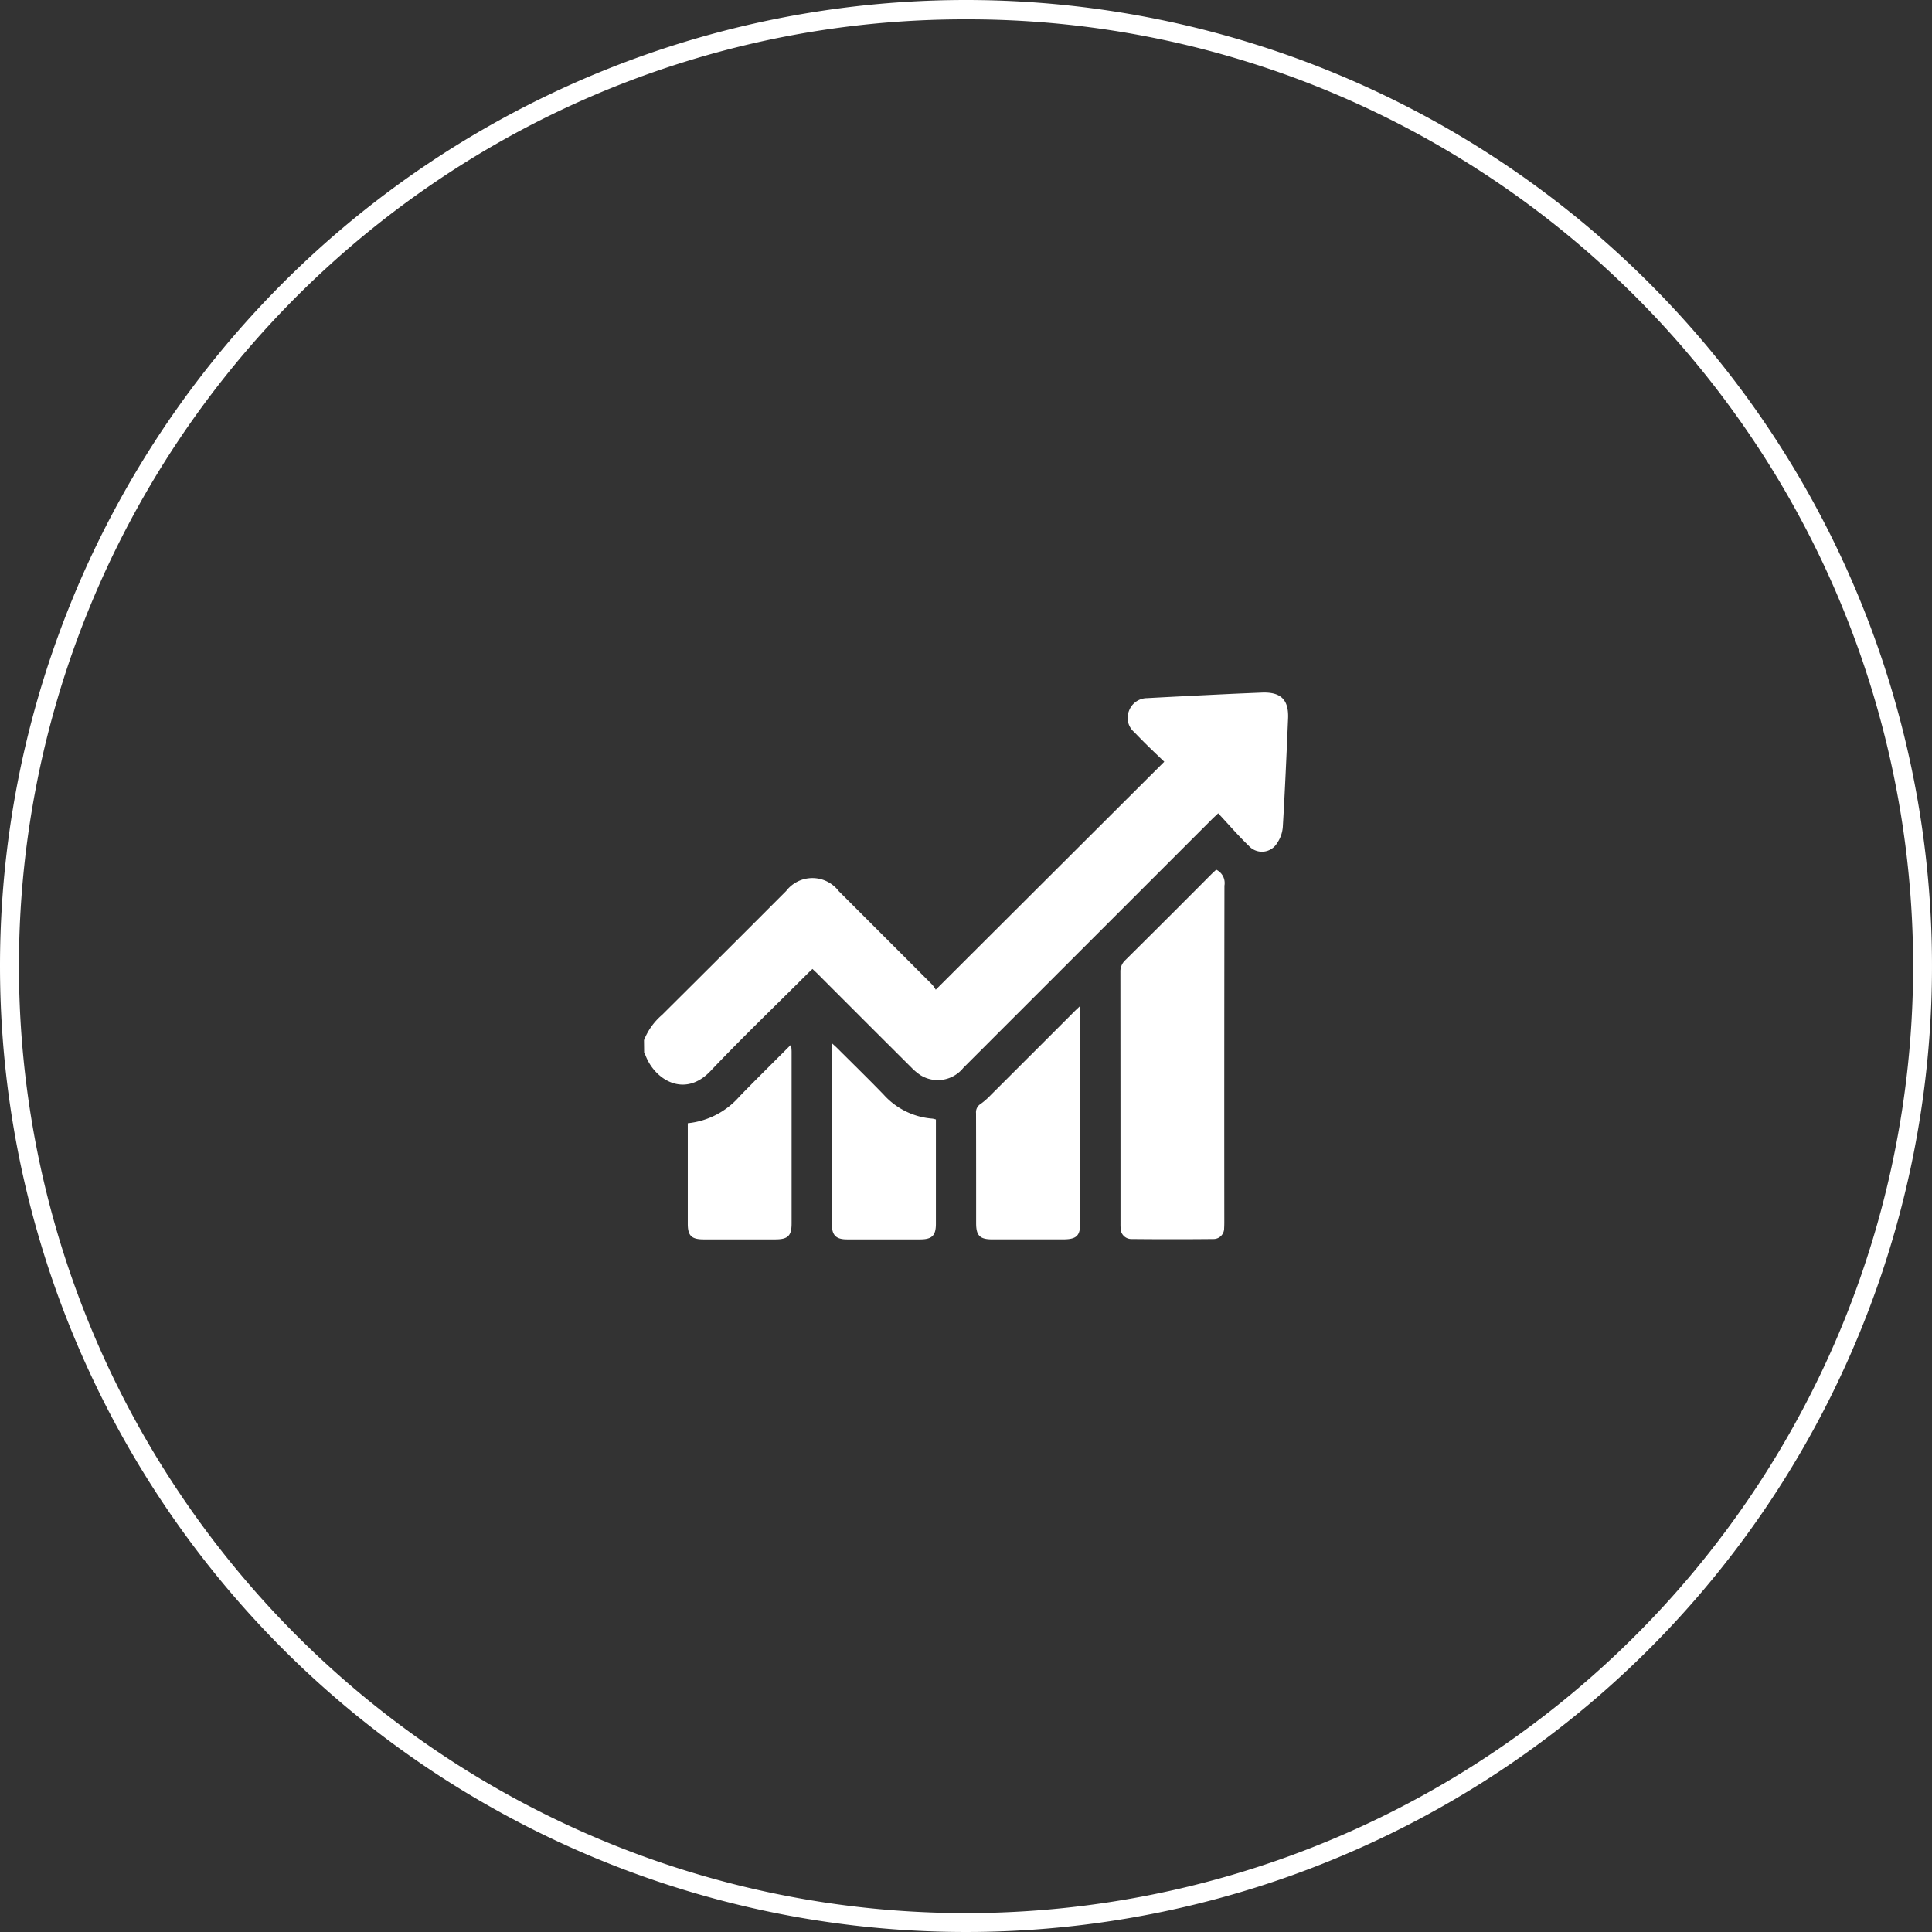 <svg id="Market_Limit_Stop_" data-name="Market/Limit/Stop " xmlns="http://www.w3.org/2000/svg" width="124.452" height="124.451" viewBox="0 0 124.452 124.451">
  <rect x="0" y="0" width="124.452" height="124.451" fill="#333333" stroke="none"/>
  <path id="Ellipse_144" data-name="Ellipse 144" d="M62.226,1.245A60.691,60.691,0,0,0,28.132,11.658,61.163,61.163,0,0,0,6.036,38.49,60.9,60.9,0,0,0,11.658,96.32a61.163,61.163,0,0,0,26.831,22.1,60.9,60.9,0,0,0,57.831-5.622,61.163,61.163,0,0,0,22.1-26.831,60.9,60.9,0,0,0-5.622-57.831,61.163,61.163,0,0,0-26.831-22.1A60.6,60.6,0,0,0,62.226,1.245m0-1.245A62.226,62.226,0,1,1,0,62.226,62.226,62.226,0,0,1,62.226,0Z" fill="#fff"/>
  <path id="Path_138086" data-name="Path 138086" d="M-1661.915-451.273a4.144,4.144,0,0,1,1.156-1.621q4.009-3.984,8-7.985a2.133,2.133,0,0,1,3.388.006q3.01,3.007,6.015,6.018a2.093,2.093,0,0,1,.234.335l14.721-14.687c-.357-.344-.736-.7-1.108-1.068q-.419-.412-.824-.837a1.205,1.205,0,0,1-.345-1.361,1.249,1.249,0,0,1,1.184-.831c1.631-.09,3.263-.169,4.9-.249.823-.04,1.646-.074,2.469-.108,1.22-.05,1.745.442,1.7,1.65-.1,2.334-.2,4.668-.34,7a2.1,2.1,0,0,1-.366,1.042,1.136,1.136,0,0,1-1.82.184c-.68-.655-1.3-1.373-1.975-2.1-.209.2-.324.3-.434.414q-7.993,7.993-15.987,15.985a2.111,2.111,0,0,1-2.743.478,3.56,3.56,0,0,1-.618-.519q-3.013-3-6.019-6.014c-.1-.1-.212-.2-.336-.318-.124.117-.231.215-.334.318-2.083,2.081-4.209,4.121-6.234,6.257-1.68,1.773-3.6.549-4.187-1.009a1.636,1.636,0,0,0-.088-.173Z" transform="translate(1703.399 518.275)" fill="#fff"/>
  <path id="Path_138087" data-name="Path 138087" d="M-1369.3-367.139a.953.953,0,0,1,.53,1.025q-.017,10.791-.009,21.582c0,.162,0,.325-.011.485a.683.683,0,0,1-.691.7q-2.631.026-5.263,0a.694.694,0,0,1-.715-.723c-.01-.121-.007-.243-.007-.364q0-8.058-.007-16.115a.989.989,0,0,1,.328-.773q2.789-2.765,5.559-5.55C-1369.492-366.961-1369.394-367.051-1369.3-367.139Z" transform="translate(1447.644 423.161)" fill="#fff"/>
  <path id="Path_138088" data-name="Path 138088" d="M-1455.549-285.259v.516q0,6.705,0,13.41c0,.894-.226,1.117-1.13,1.117q-2.269,0-4.538,0c-.8,0-1.041-.242-1.041-1.038,0-2.363,0-4.727-.006-7.09a.625.625,0,0,1,.3-.6,4.654,4.654,0,0,0,.666-.589q2.682-2.675,5.359-5.355C-1455.839-284.989-1455.732-285.086-1455.549-285.259Z" transform="translate(1525.137 350.052)" fill="#fff"/>
  <path id="Path_138089" data-name="Path 138089" d="M-1548.968-262.667c.149.136.247.219.337.31.993.992,2,1.973,2.975,2.98a4.7,4.7,0,0,0,3.15,1.553,1.438,1.438,0,0,1,.223.055v.888q0,2.915,0,5.831c0,.751-.245,1-.988,1.006q-2.368.006-4.737,0c-.71,0-.977-.268-.978-.981q-.005-5.648,0-11.3C-1548.986-262.412-1548.977-262.5-1548.968-262.667Z" transform="translate(1602.57 329.881)" fill="#fff"/>
  <path id="Path_138090" data-name="Path 138090" d="M-1635.592-256.936a5.1,5.1,0,0,0,3.341-1.736c1.068-1.1,2.166-2.179,3.317-3.333.014.211.03.336.03.46q0,5.53,0,11.061c0,.8-.237,1.029-1.043,1.031q-2.309,0-4.619,0c-.785,0-1.025-.236-1.026-1q0-3.039,0-6.077Z" transform="translate(1679.896 329.29)" fill="#fff"/>
</svg>
